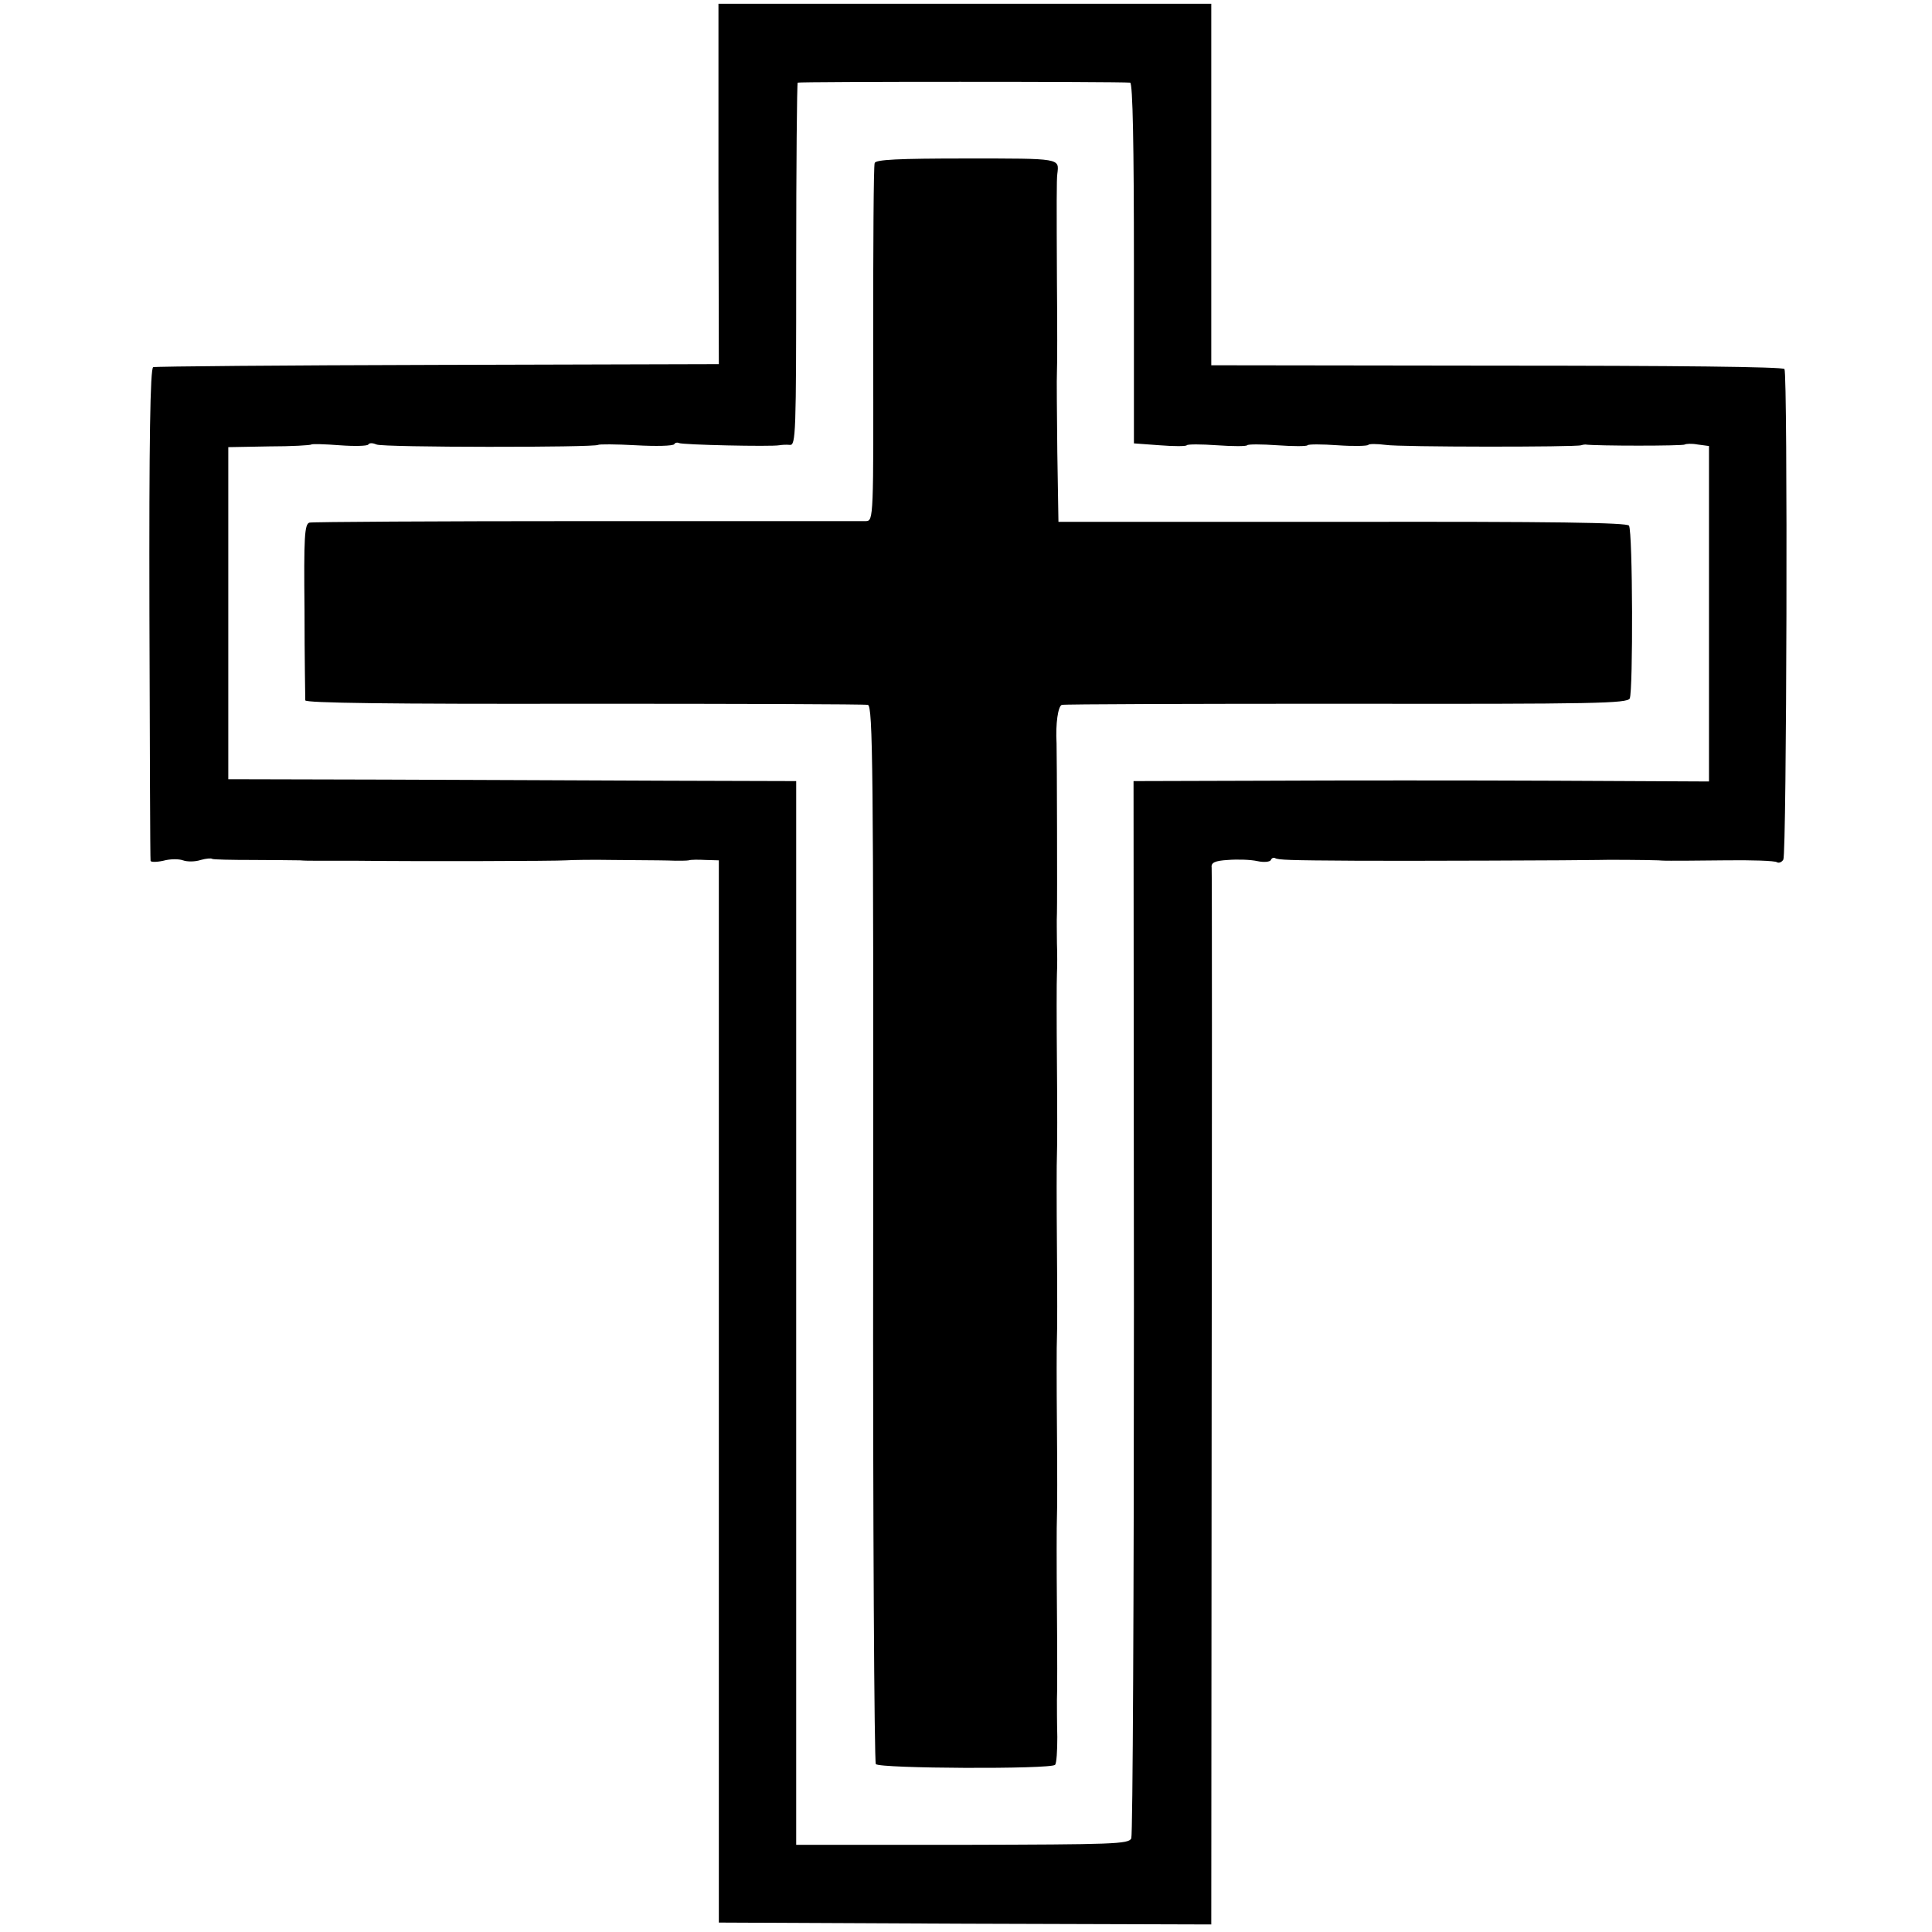 <?xml version="1.0" standalone="no"?>
<!DOCTYPE svg PUBLIC "-//W3C//DTD SVG 20010904//EN"
 "http://www.w3.org/TR/2001/REC-SVG-20010904/DTD/svg10.dtd">
<svg version="1.0" xmlns="http://www.w3.org/2000/svg"
 width="512pt" height="512pt" viewBox="0 0 512 512"
 preserveAspectRatio="xMidYMid meet">
<g transform="translate(0,512) scale(0.1,-0.1)"
fill="#000000" stroke="none">
<path d="M1904 4633 l1 -478 -744 -2 c-410 -1 -749 -4 -755 -6 -8 -3 -11 -195
-10 -653 1 -357 2 -652 3 -655 0 -4 16 -4 34 0 18 5 41 5 52 1 11 -4 32 -4 47
1 14 4 28 5 30 3 2 -2 51 -3 109 -3 57 0 113 -1 124 -1 11 -1 27 -1 35 -1 8 0
56 0 105 0 168 -2 540 -1 565 1 14 1 70 2 125 1 128 -1 135 -1 165 -2 14 0 30
0 35 1 6 2 26 2 45 1 l35 -1 0 -1408 0 -1407 653 -3 652 -2 1 1392 c1 766 1
1400 0 1409 -2 13 9 18 43 20 25 2 60 1 78 -3 18 -4 34 -2 36 3 2 5 7 7 11 5
8 -5 37 -6 211 -7 102 -1 619 1 645 2 17 1 139 0 160 -1 11 -1 26 -1 33 -1 6
0 70 0 142 1 71 1 134 -1 139 -5 5 -3 13 0 17 7 9 15 12 1285 3 1300 -4 6
-289 9 -762 9 l-757 1 0 479 0 479 -653 0 -653 0 0 -477z m1091 268 c7 -1 10
-168 10 -479 l0 -477 68 -5 c38 -3 70 -3 72 0 2 3 38 3 80 0 42 -3 78 -3 80 0
2 3 38 3 80 0 42 -3 78 -3 80 0 2 3 38 3 80 0 42 -3 79 -2 81 1 2 3 23 3 46 0
37 -6 504 -6 518 -1 3 1 8 2 11 2 29 -4 260 -4 264 0 3 2 18 3 34 0 l30 -4 0
-444 0 -445 -412 2 c-227 1 -570 1 -763 0 l-350 -1 1 -1392 c0 -766 -3 -1401
-7 -1410 -7 -15 -47 -16 -448 -17 l-440 0 0 1410 0 1409 -342 1 c-189 1 -527
2 -753 3 l-410 1 0 440 0 440 108 2 c60 0 110 3 112 5 2 2 36 1 75 -2 40 -3
74 -2 76 2 3 5 13 4 22 0 16 -8 579 -8 587 -1 2 2 47 2 100 -1 53 -3 99 -2
102 3 2 4 8 5 12 3 8 -5 245 -10 266 -6 6 1 18 2 28 1 16 -2 17 27 17 477 0
263 2 481 4 483 4 3 849 3 881 0z"/>
<path d="M2318 4688 c-3 -7 -4 -223 -4 -481 1 -460 1 -467 -19 -468 -11 0
-344 0 -740 0 -396 0 -727 -2 -735 -4 -13 -4 -15 -38 -13 -232 0 -126 2 -233
2 -239 1 -7 219 -10 739 -9 405 0 744 -1 752 -3 13 -3 15 -166 14 -1400 -1
-768 3 -1402 7 -1407 9 -12 463 -14 475 -2 4 4 6 37 6 74 -1 38 -1 82 -1 98 1
17 1 124 0 240 -1 116 -1 226 0 245 1 19 1 127 0 240 -1 113 -1 219 0 235 1
17 1 125 0 240 -1 116 -1 226 0 245 1 19 1 127 0 240 -1 113 -1 221 0 240 1
19 1 55 0 80 0 25 -1 61 0 80 1 33 0 418 -1 450 -3 52 4 99 14 102 6 2 345 3
754 3 664 -1 744 1 751 14 9 20 8 442 -2 458 -5 8 -197 11 -760 10 l-752 0 -3
184 c-1 101 -2 198 -1 214 1 17 1 125 0 240 -1 204 -1 271 1 284 5 42 11 41
-241 41 -182 0 -240 -3 -243 -12z"/>
</g>
</svg>
